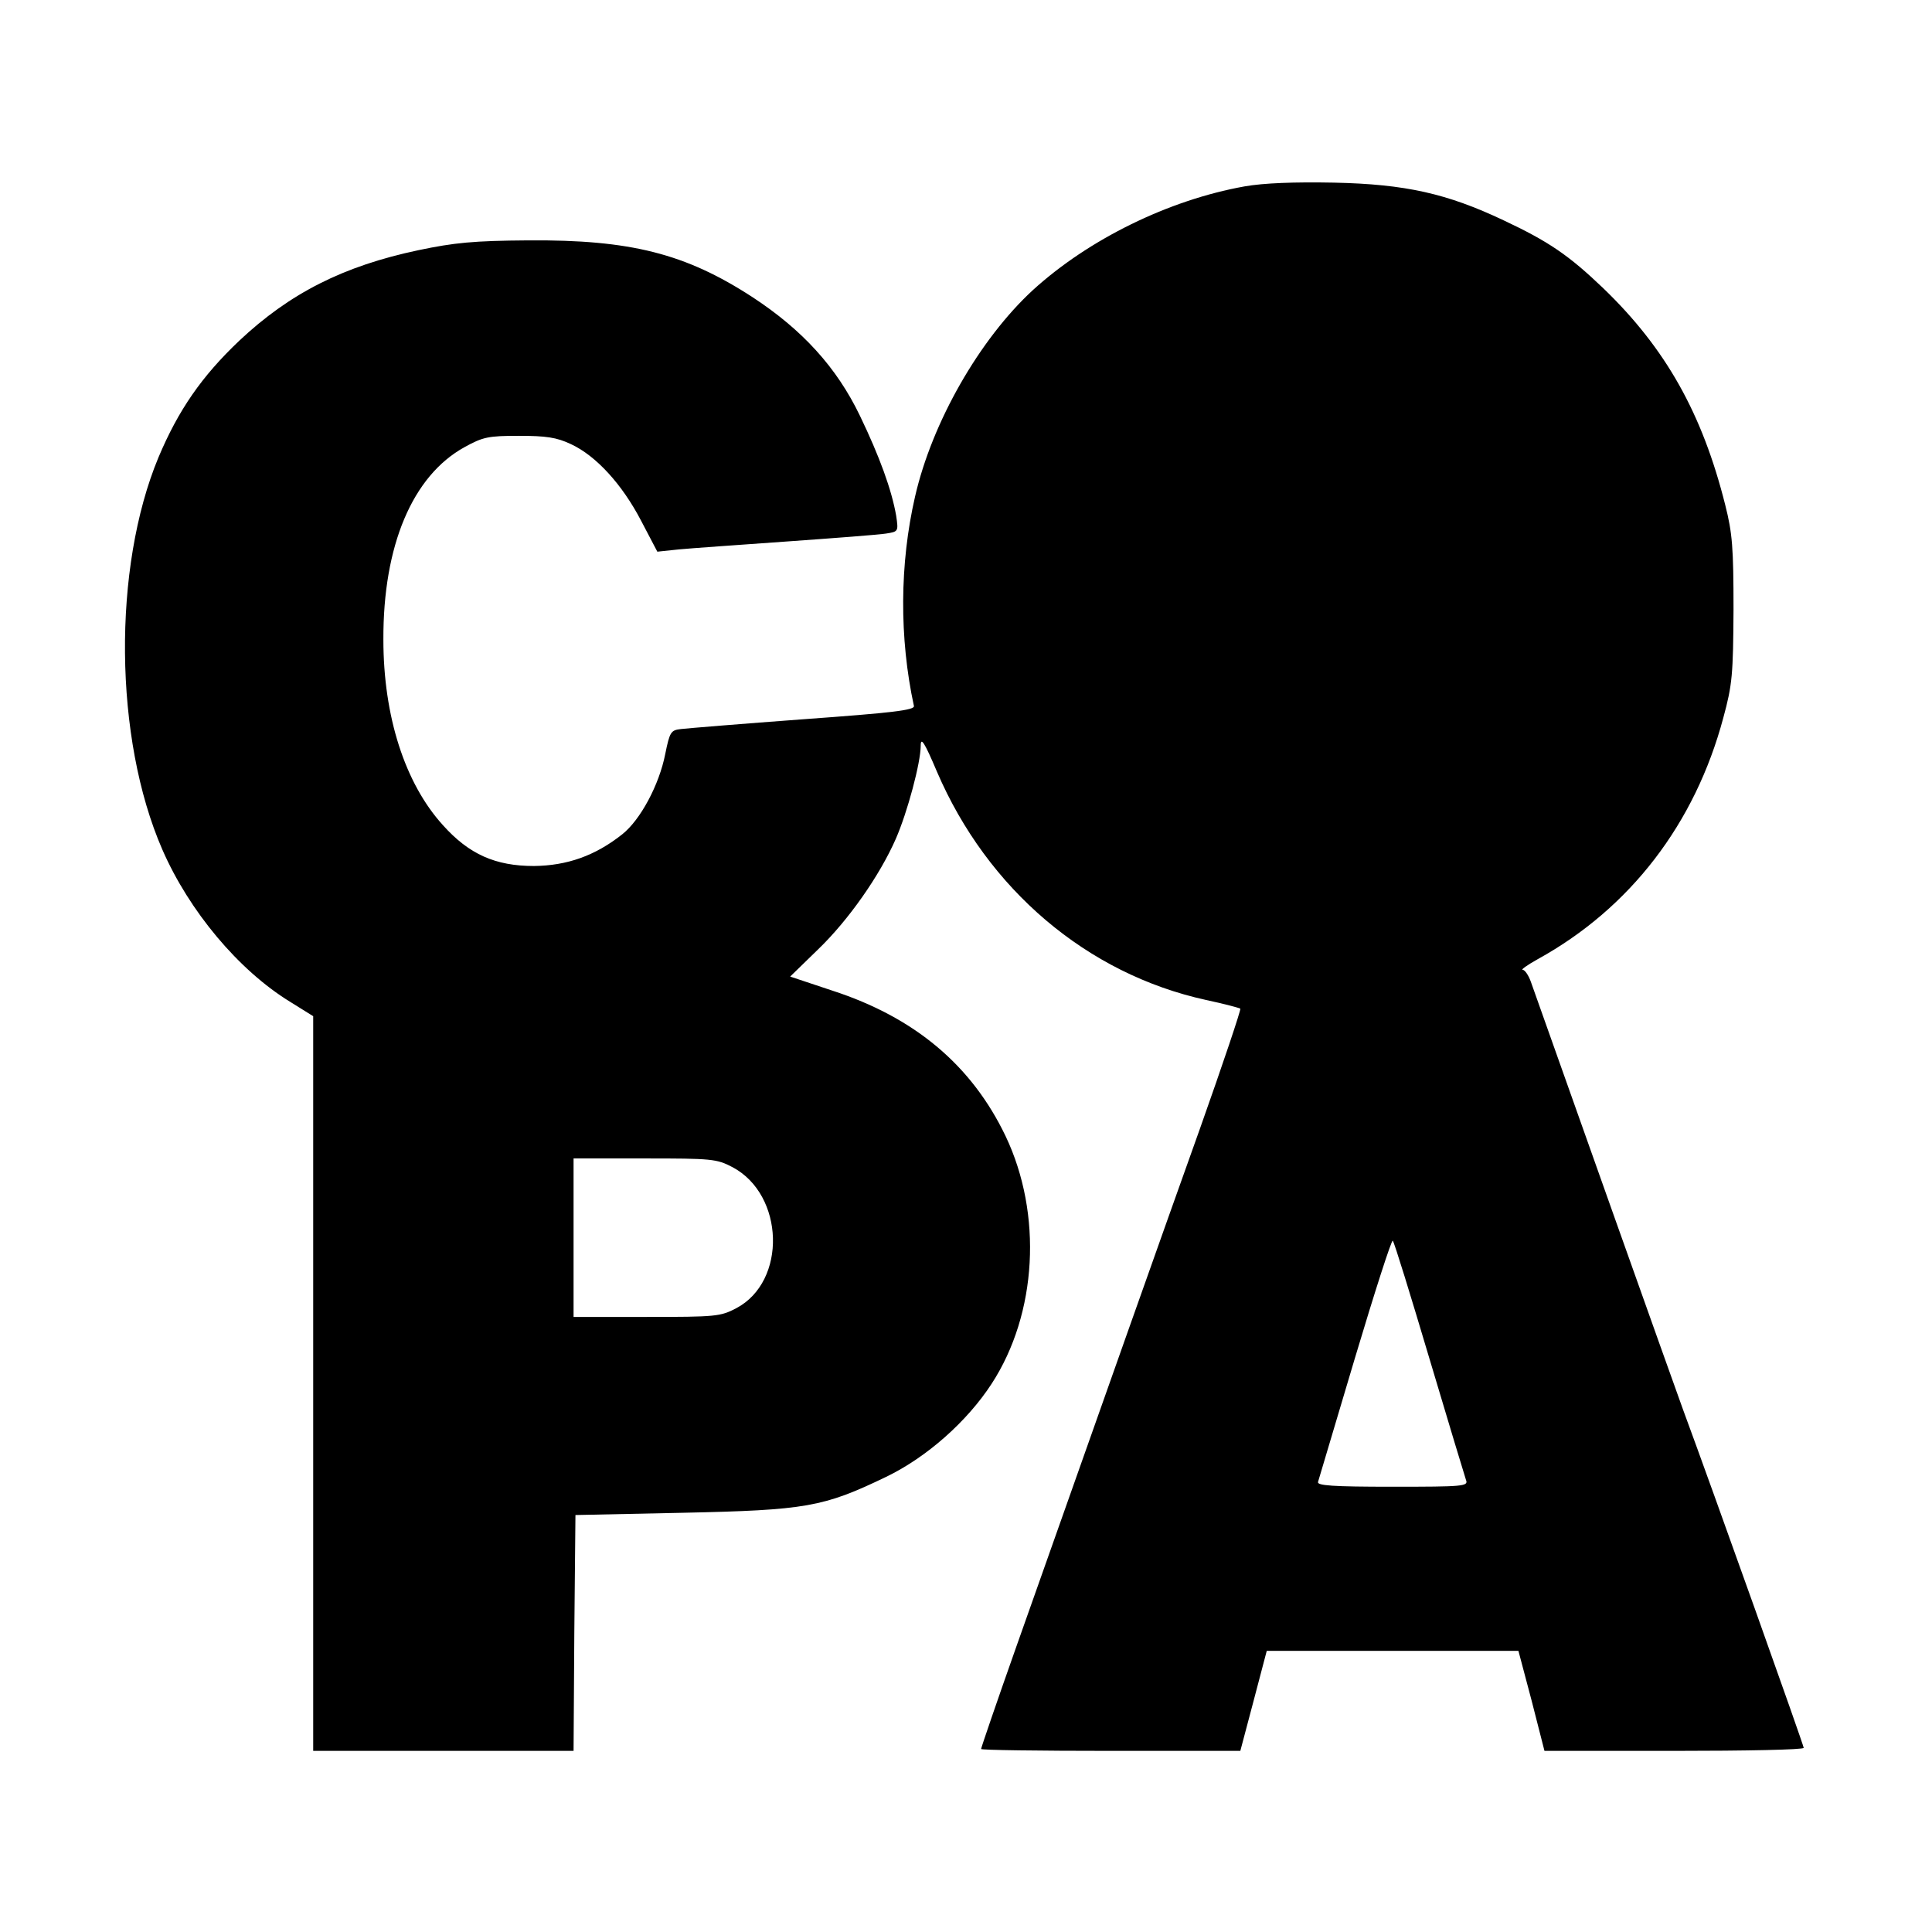 <?xml version="1.0" standalone="no"?>
<!DOCTYPE svg PUBLIC "-//W3C//DTD SVG 20010904//EN"
 "http://www.w3.org/TR/2001/REC-SVG-20010904/DTD/svg10.dtd">
<svg version="1.0" xmlns="http://www.w3.org/2000/svg"
 width="512pt" height="512pt" viewBox="0 0 512 512"
 preserveAspectRatio="xMidYMid meet">
<g transform="translate(0,512) scale(0.1,-0.1)"
fill="#000000" stroke="none">
<path d="M3298 4626 c-201 -36 -413 -140 -561 -275 -141 -130 -267 -350 -312
-547 -41 -178 -42 -375 -3 -555 2 -11 -57 -18 -292 -35 -162 -12 -308 -24
-325 -26 -27 -3 -30 -7 -42 -66 -16 -82 -66 -175 -114 -213 -72 -57 -146 -83
-234 -84 -102 0 -172 31 -241 108 -101 111 -158 289 -158 492 -1 249 77 434
215 510 49 27 63 30 144 30 72 0 100 -4 138 -22 67 -31 136 -107 186 -203 l43
-82 57 6 c31 3 160 12 286 21 127 9 245 18 263 21 33 5 33 6 27 47 -12 69 -44
157 -96 265 -62 129 -153 228 -284 314 -178 116 -324 153 -595 151 -144 -1
-196 -6 -291 -26 -199 -42 -341 -114 -475 -240 -99 -94 -161 -183 -214 -309
-122 -293 -118 -745 10 -1039 71 -163 202 -320 339 -404 l61 -38 0 -973 0
-974 345 0 345 0 2 313 3 312 285 6 c326 7 372 15 538 95 108 52 215 147 280
247 121 186 135 450 37 656 -90 188 -241 315 -460 386 l-111 37 74 72 c80 77
163 195 206 293 31 71 66 202 66 247 0 24 10 9 43 -69 134 -312 398 -536 713
-605 47 -10 88 -21 91 -23 2 -3 -46 -146 -107 -318 -103 -288 -237 -667 -486
-1371 -52 -147 -94 -270 -94 -273 0 -3 155 -5 344 -5 l343 0 35 132 35 133
334 0 333 0 35 -132 34 -133 344 0 c188 0 343 3 343 8 0 7 -239 678 -320 897
-22 60 -321 901 -403 1133 -6 17 -16 32 -22 32 -5 0 13 13 40 28 245 135 417
359 492 640 24 88 26 115 27 287 0 164 -3 202 -22 277 -61 243 -158 415 -323
574 -92 88 -145 124 -264 180 -150 71 -260 96 -450 100 -105 2 -186 -1 -237
-10z m-1357 -2599 c138 -73 145 -303 10 -374 -42 -22 -54 -23 -238 -23 l-193
0 0 210 0 210 188 0 c178 0 191 -1 233 -23z m1847 -507 c50 -168 94 -313 97
-322 7 -17 -7 -18 -195 -18 -158 0 -201 3 -197 13 2 6 46 155 98 329 52 174
97 314 100 310 4 -4 47 -144 97 -312z"/>
</g>
</svg>
